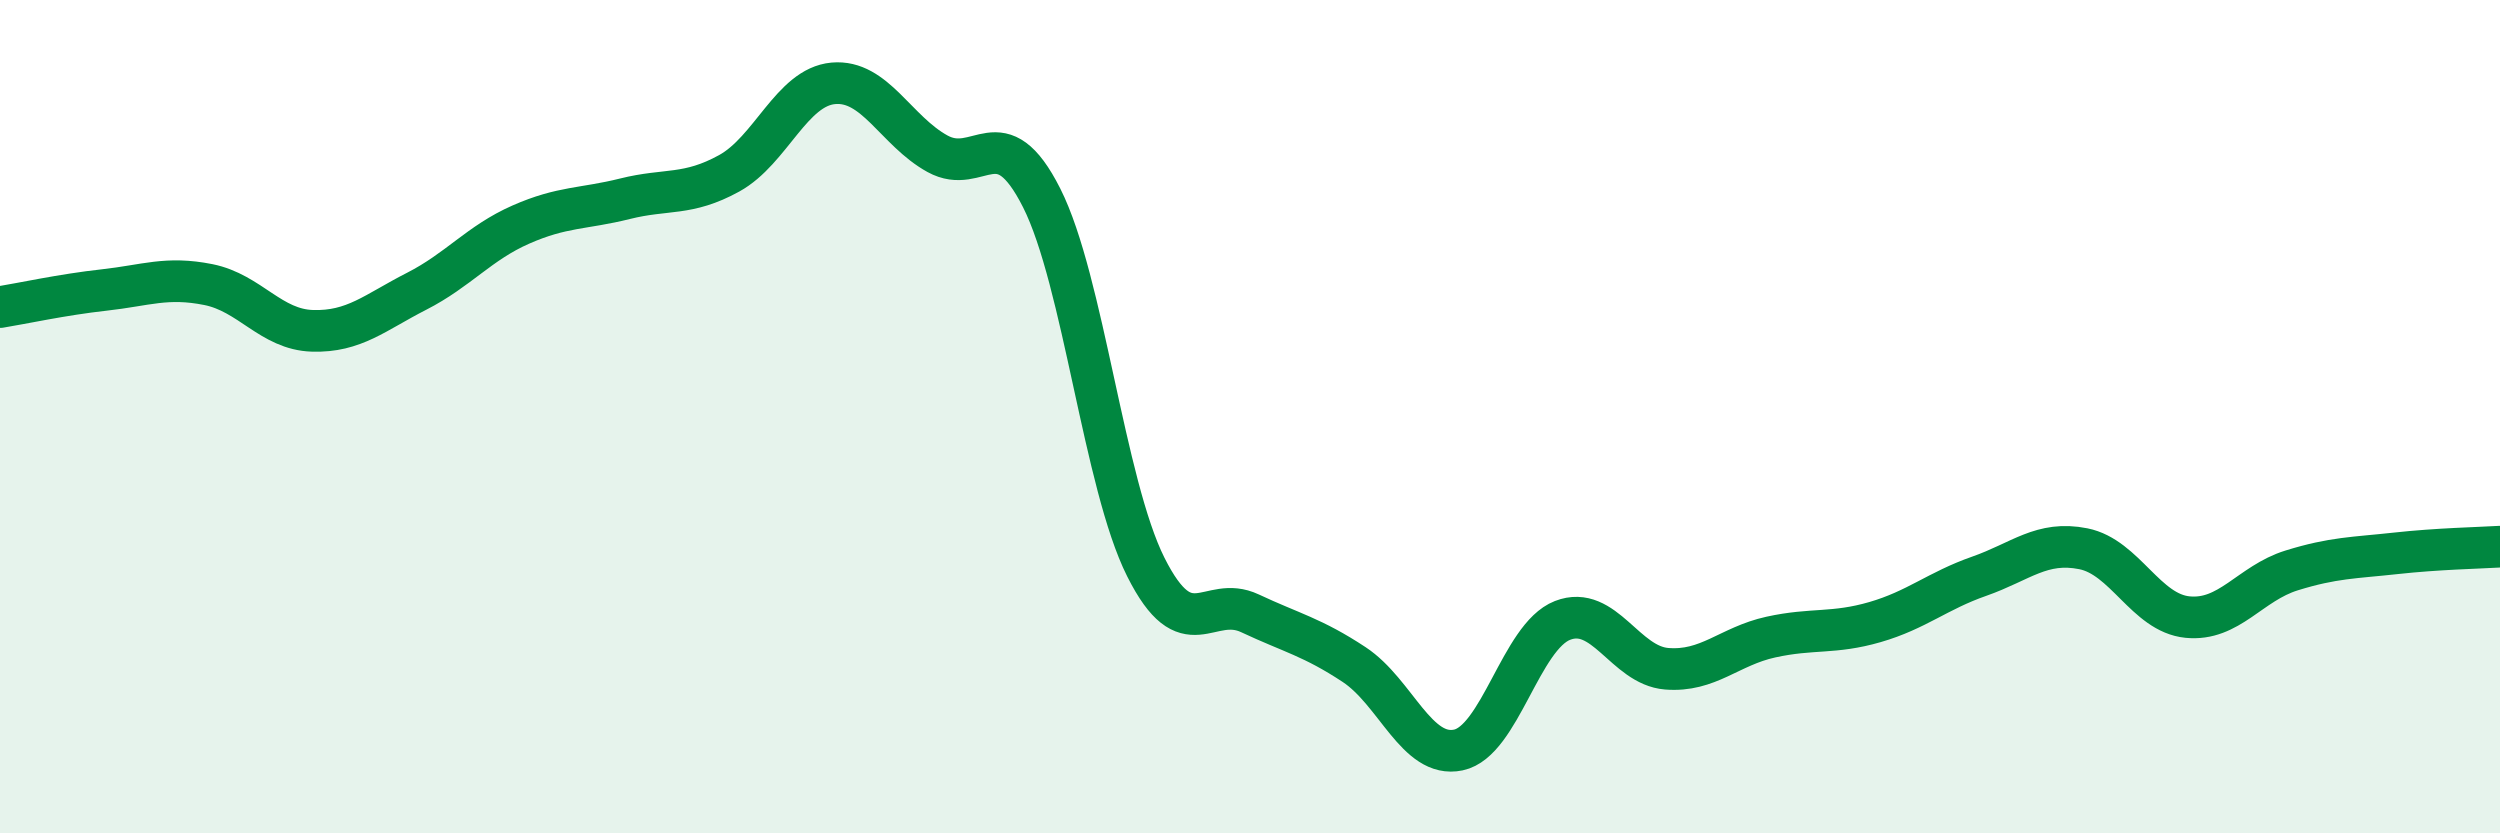 
    <svg width="60" height="20" viewBox="0 0 60 20" xmlns="http://www.w3.org/2000/svg">
      <path
        d="M 0,7.37 C 0.5,7.29 1.5,7.07 2.5,6.96 C 3.5,6.85 4,6.63 5,6.83 C 6,7.03 6.5,7.91 7.5,7.94 C 8.5,7.97 9,7.5 10,6.99 C 11,6.48 11.5,5.83 12.5,5.39 C 13.5,4.95 14,5.02 15,4.77 C 16,4.52 16.5,4.71 17.5,4.16 C 18.5,3.61 19,2.09 20,2 C 21,1.91 21.5,3.14 22.5,3.69 C 23.5,4.24 24,2.77 25,4.75 C 26,6.73 26.5,11.62 27.5,13.61 C 28.5,15.6 29,14.25 30,14.72 C 31,15.19 31.5,15.29 32.5,15.95 C 33.5,16.61 34,18.21 35,18 C 36,17.79 36.5,15.28 37.5,14.89 C 38.5,14.5 39,15.97 40,16.05 C 41,16.13 41.5,15.51 42.5,15.29 C 43.5,15.07 44,15.22 45,14.93 C 46,14.64 46.5,14.18 47.5,13.83 C 48.5,13.48 49,12.97 50,13.17 C 51,13.37 51.5,14.71 52.5,14.81 C 53.5,14.91 54,14 55,13.69 C 56,13.38 56.5,13.39 57.5,13.28 C 58.5,13.17 59.5,13.15 60,13.12L60 20L0 20Z"
        fill="#008740"
        opacity="0.1"
        stroke-linecap="round"
        stroke-linejoin="round"
      />
      <path
        d="M 0,7.37 C 0.5,7.29 1.5,7.07 2.5,6.96 C 3.5,6.85 4,6.63 5,6.83 C 6,7.03 6.5,7.91 7.5,7.94 C 8.5,7.97 9,7.5 10,6.99 C 11,6.48 11.5,5.83 12.5,5.39 C 13.5,4.95 14,5.02 15,4.77 C 16,4.52 16.5,4.71 17.5,4.16 C 18.5,3.61 19,2.09 20,2 C 21,1.91 21.5,3.14 22.5,3.69 C 23.5,4.24 24,2.77 25,4.75 C 26,6.73 26.5,11.62 27.5,13.61 C 28.5,15.6 29,14.25 30,14.72 C 31,15.19 31.5,15.29 32.5,15.95 C 33.5,16.61 34,18.21 35,18 C 36,17.79 36.5,15.28 37.5,14.89 C 38.5,14.5 39,15.97 40,16.05 C 41,16.13 41.5,15.51 42.5,15.29 C 43.5,15.07 44,15.22 45,14.93 C 46,14.64 46.5,14.18 47.5,13.83 C 48.5,13.48 49,12.97 50,13.17 C 51,13.37 51.5,14.71 52.5,14.81 C 53.5,14.91 54,14 55,13.69 C 56,13.38 56.5,13.39 57.5,13.28 C 58.5,13.17 59.5,13.15 60,13.12"
        stroke="#008740"
        stroke-width="1"
        fill="none"
        stroke-linecap="round"
        stroke-linejoin="round"
      />
    </svg>
  